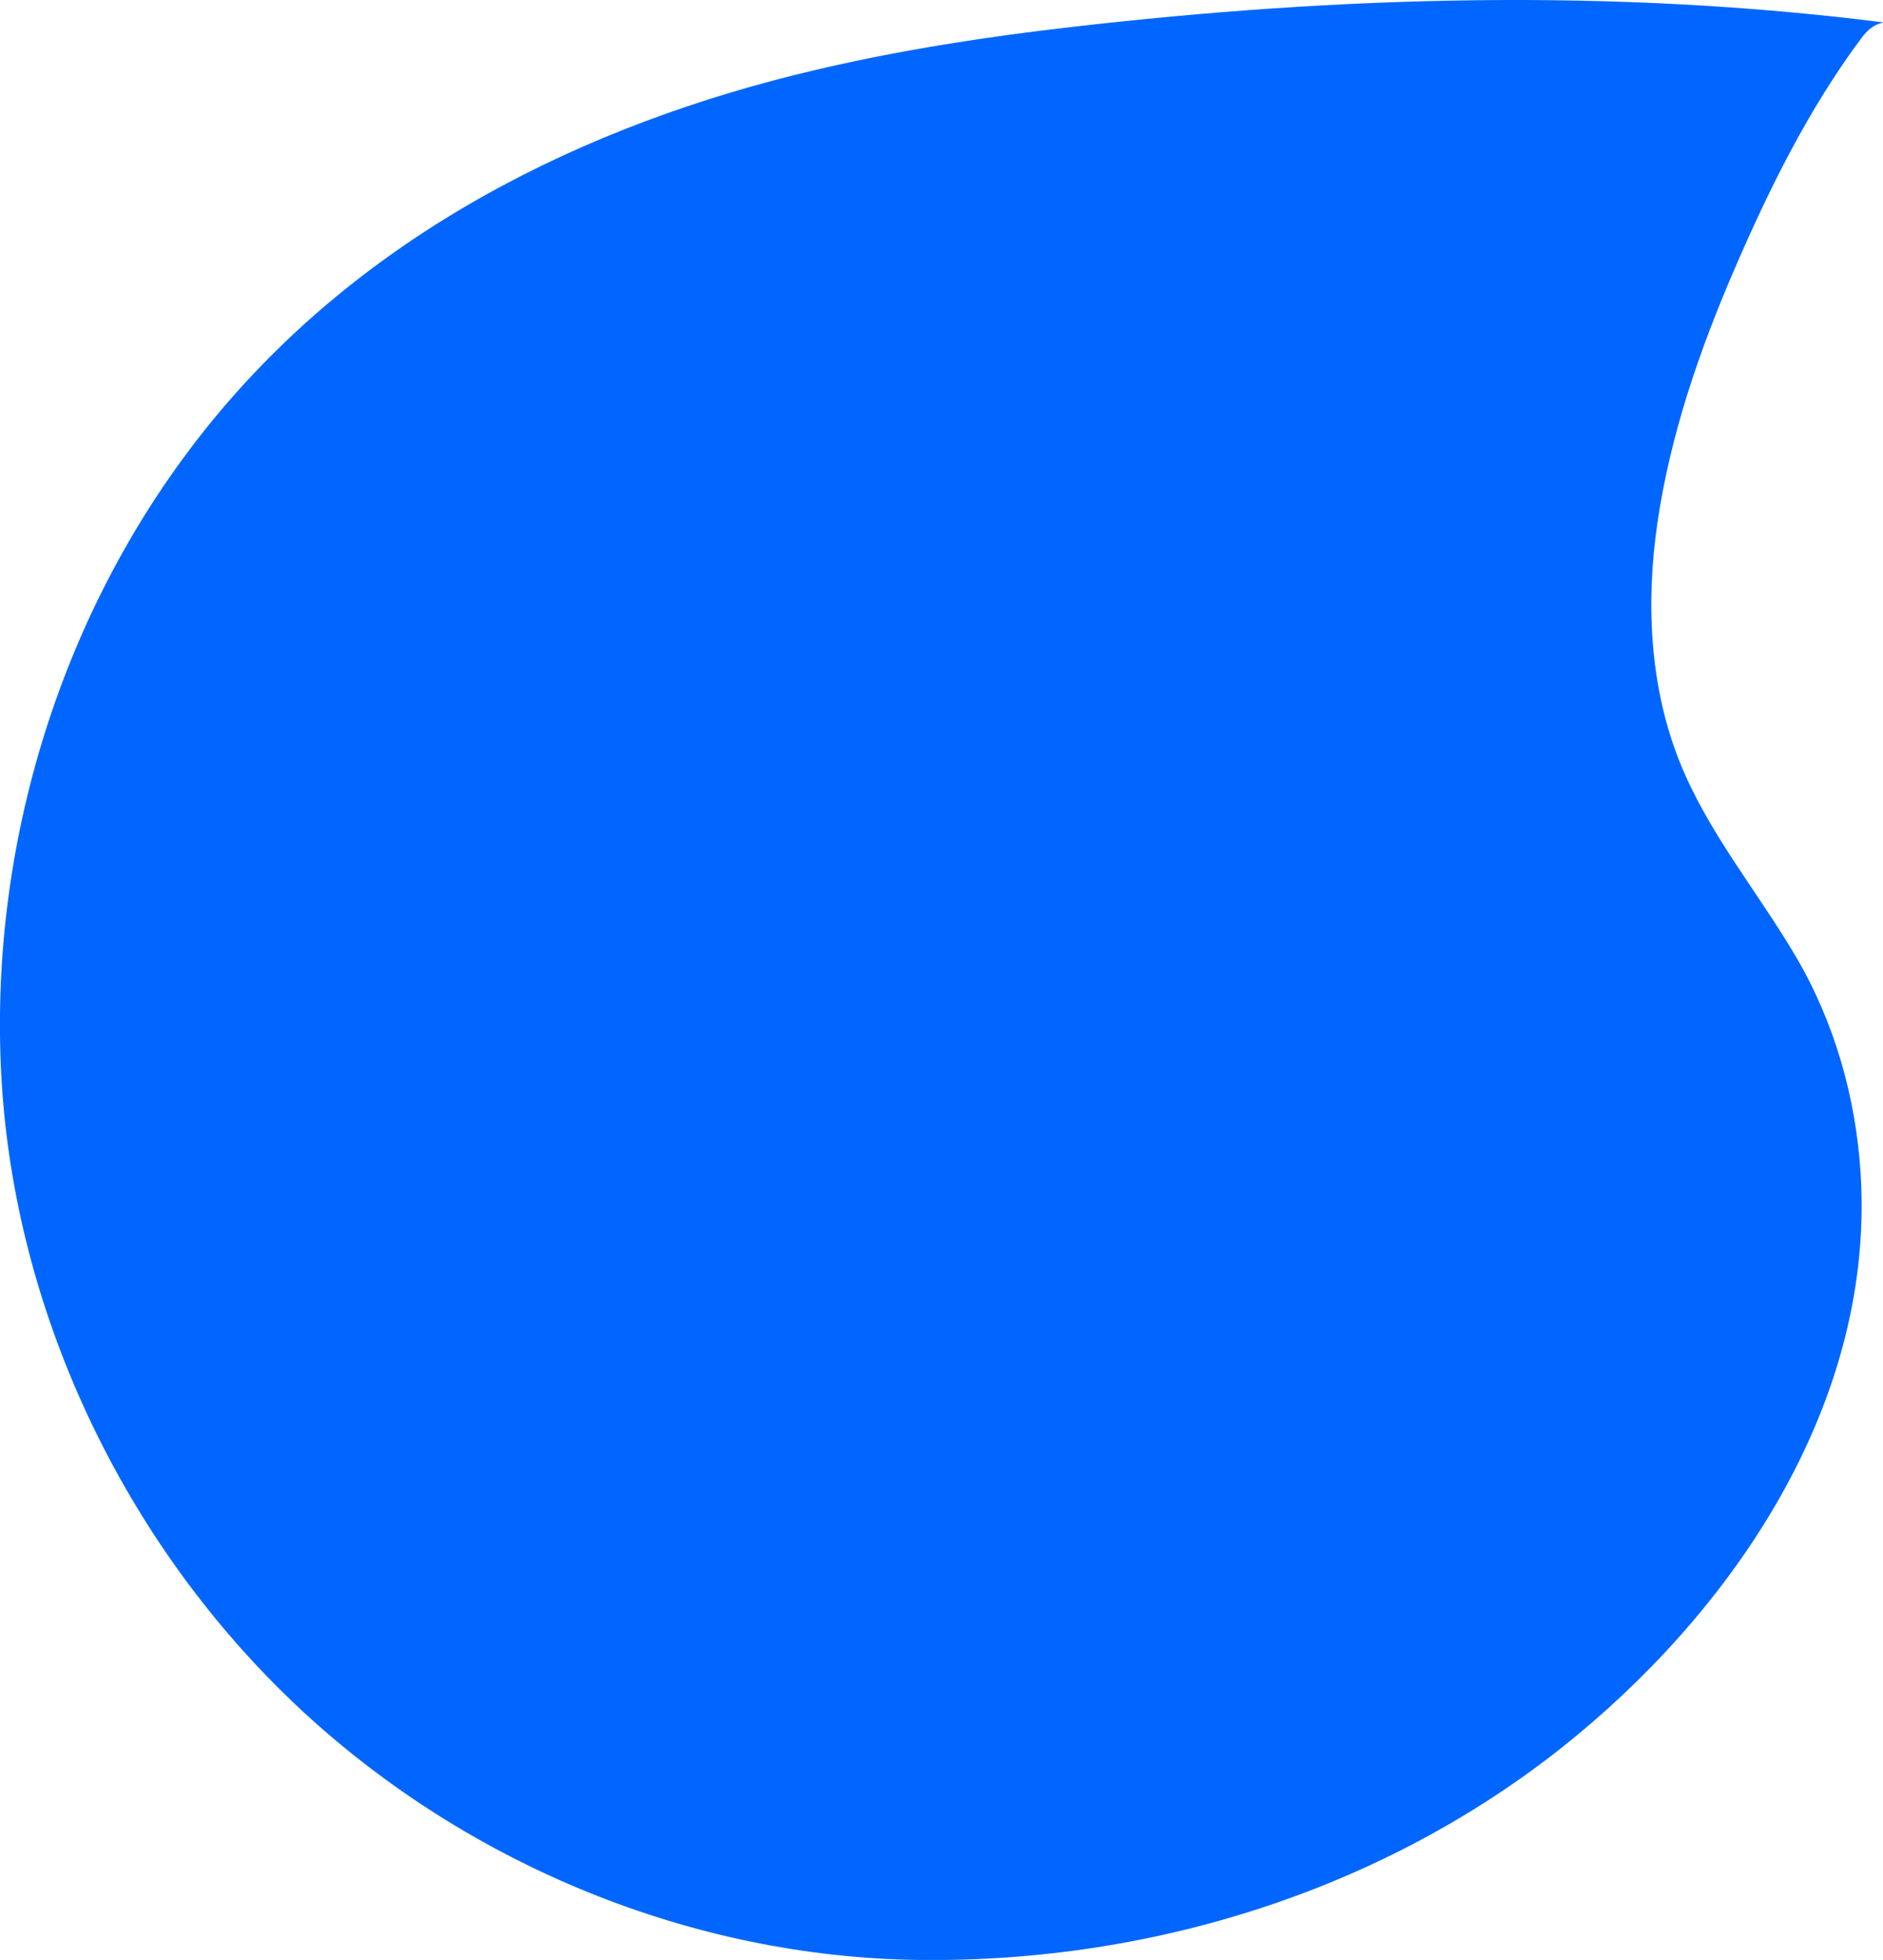 <?xml version="1.0" encoding="UTF-8"?>
<svg id="Capa_2" data-name="Capa 2" xmlns="http://www.w3.org/2000/svg" viewBox="0 0 96.12 100">
  <defs>
    <style>
      .cls-1 {
        fill: #06f;
      }
    </style>
  </defs>
  <g id="Capa_1-2" data-name="Capa 1">
    <path class="cls-1" d="M96.12,1.14c-13.78-1.74-27.68-1.35-41.45.24-4.35.5-8.69,1.17-12.96,2.17-11.97,2.79-23.22,8.45-31.05,18.13C3.13,30.99-.62,43.18.08,55.11c.69,11.65,6.01,23.01,14.3,31.18.37.37.75.73,1.13,1.08,8.48,7.81,19.84,12.48,31.36,12.63,12.13.16,24.27-3.71,33.65-11.48,8.42-6.98,15.16-17.3,14.46-28.62-.24-3.9-1.34-7.76-3.33-11.13-1.94-3.29-4.45-6.28-5.89-9.85-1.55-3.84-1.75-8.12-1.16-12.21.65-4.49,2.15-8.84,3.94-12.98,1.78-4.12,3.79-8.18,6.48-11.79.28-.38.64-.7,1.08-.78Z"/>
  </g>
</svg>
